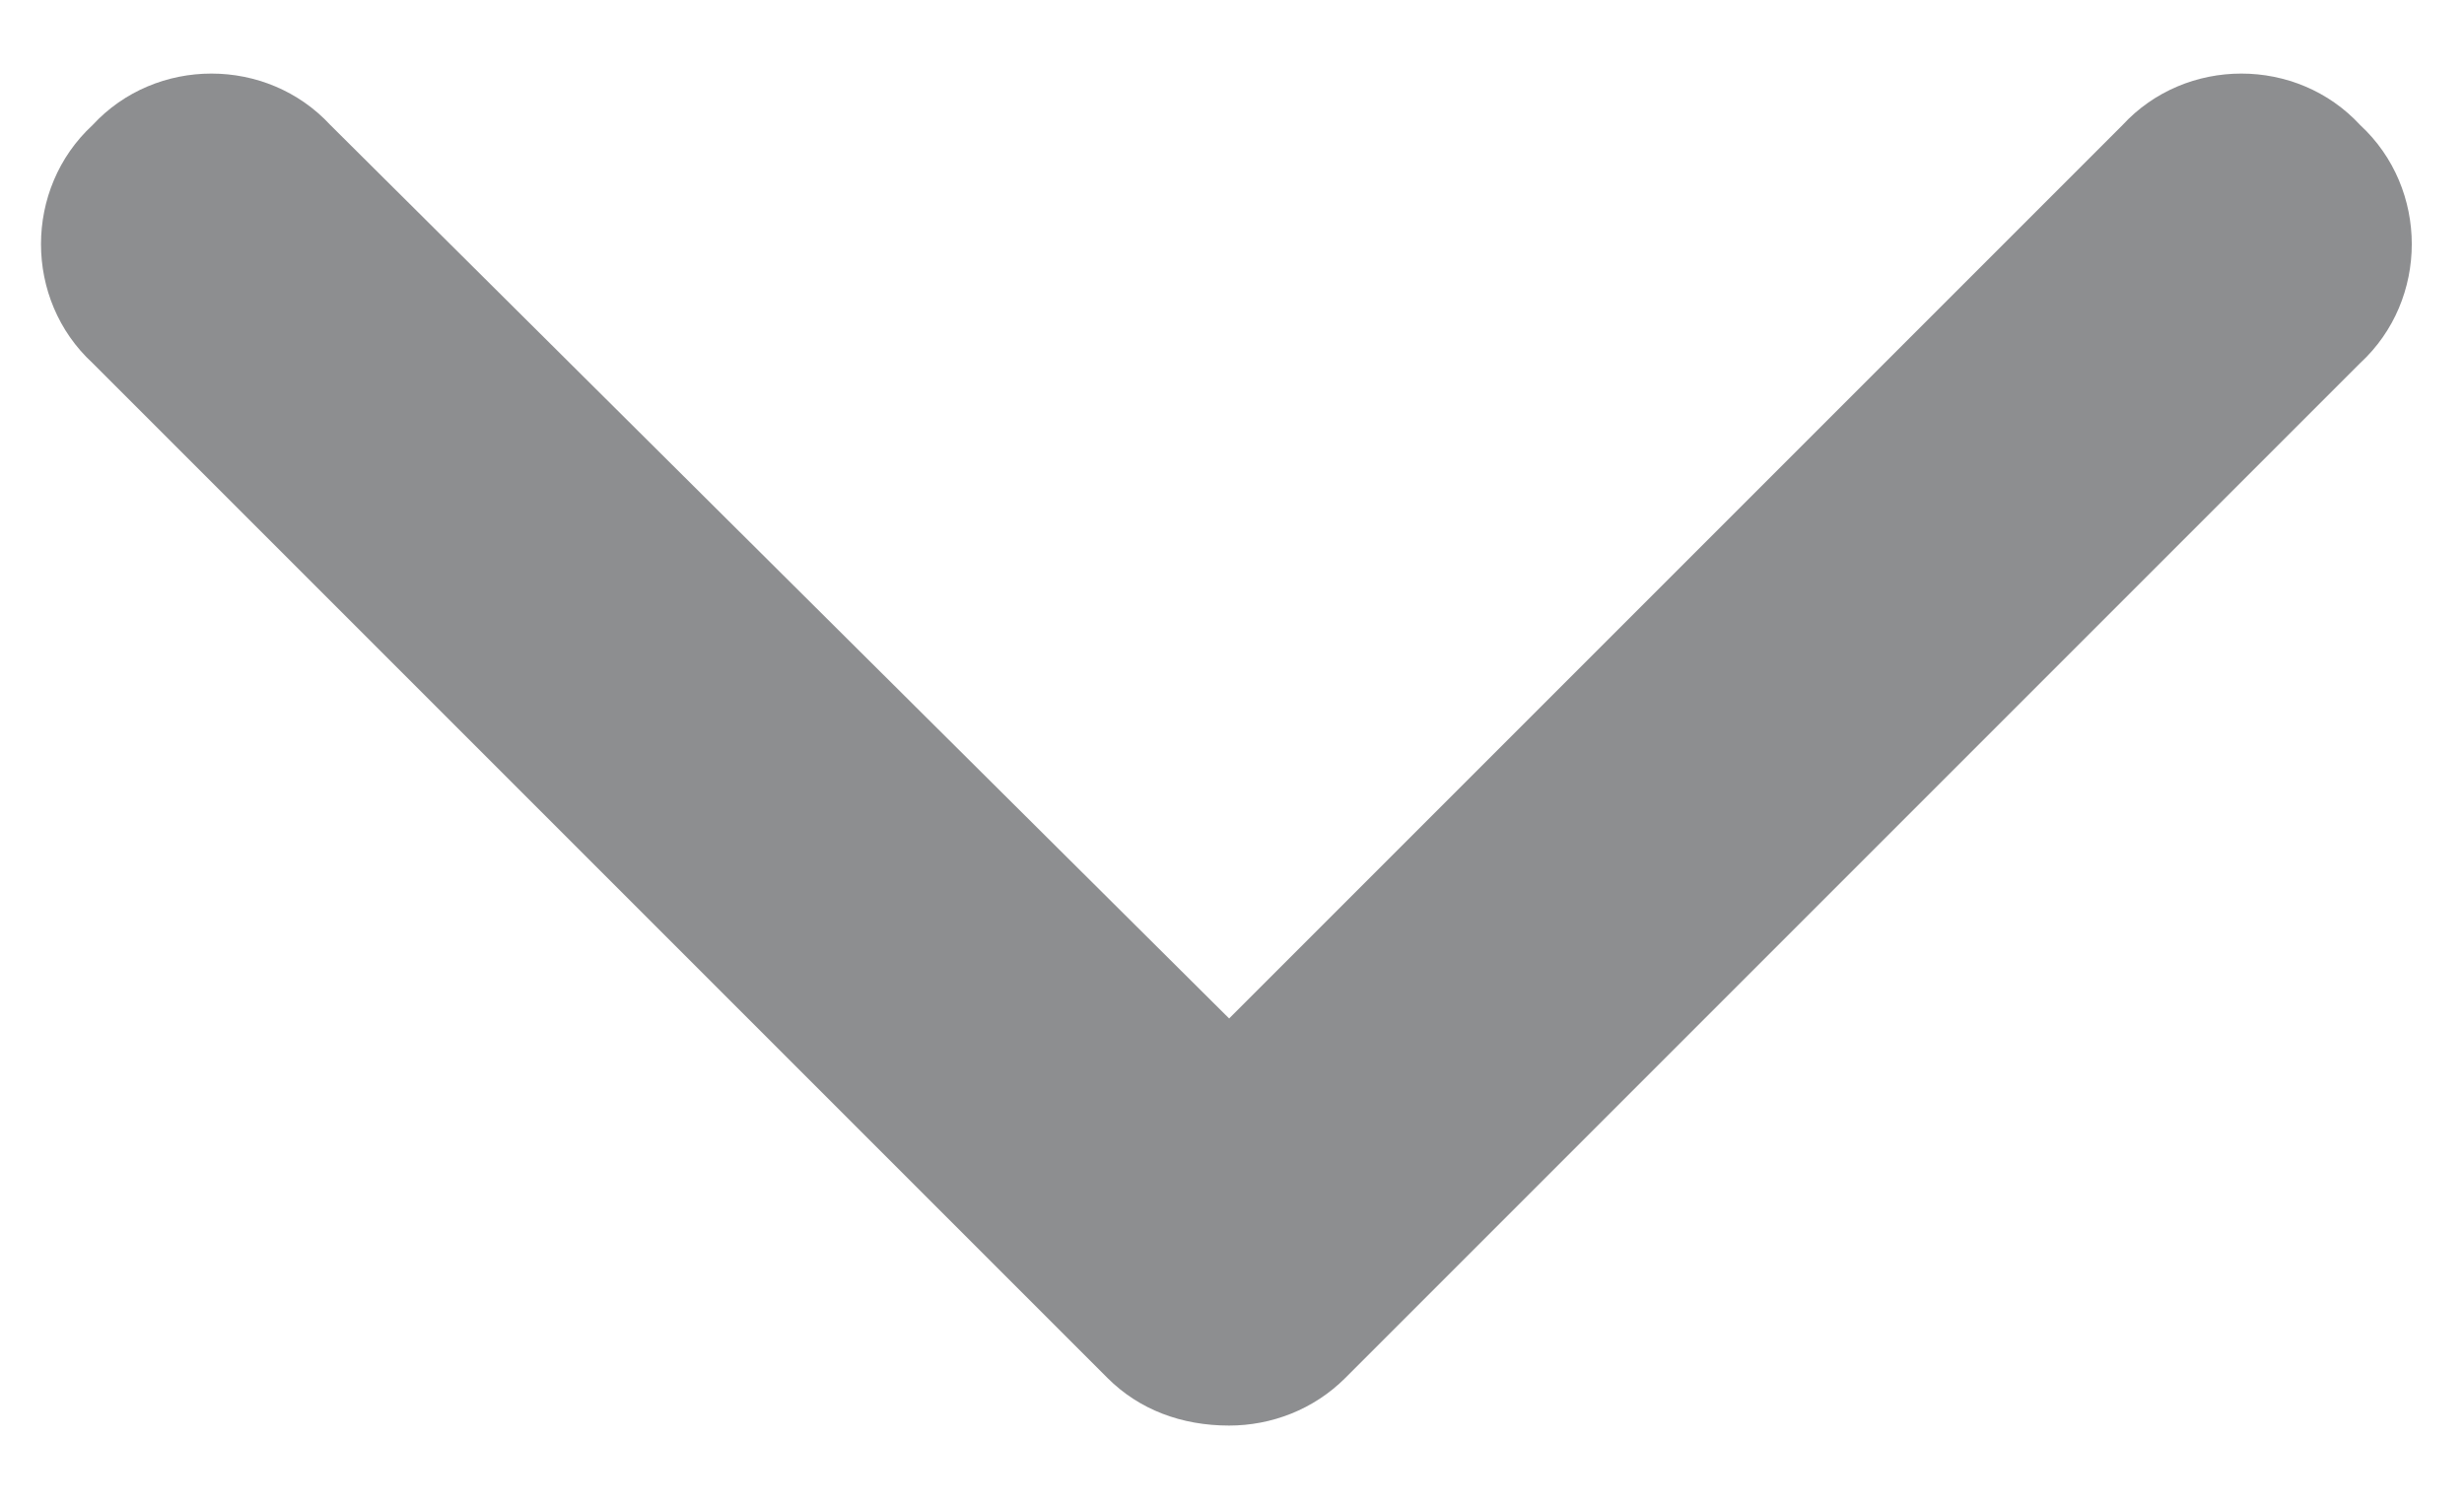 <svg width="18" height="11" viewBox="0 0 18 11" fill="none" xmlns="http://www.w3.org/2000/svg">
<path d="M8.979 10.414C8.631 10.414 8.322 10.298 8.09 10.066L0.676 2.652C0.174 2.189 0.174 1.378 0.676 0.914C1.139 0.412 1.95 0.412 2.414 0.914L8.979 7.44L15.505 0.914C15.968 0.412 16.779 0.412 17.242 0.914C17.744 1.378 17.744 2.189 17.242 2.652L9.828 10.066C9.596 10.298 9.287 10.414 8.979 10.414Z" fill="#8D8E90"/>
</svg>
